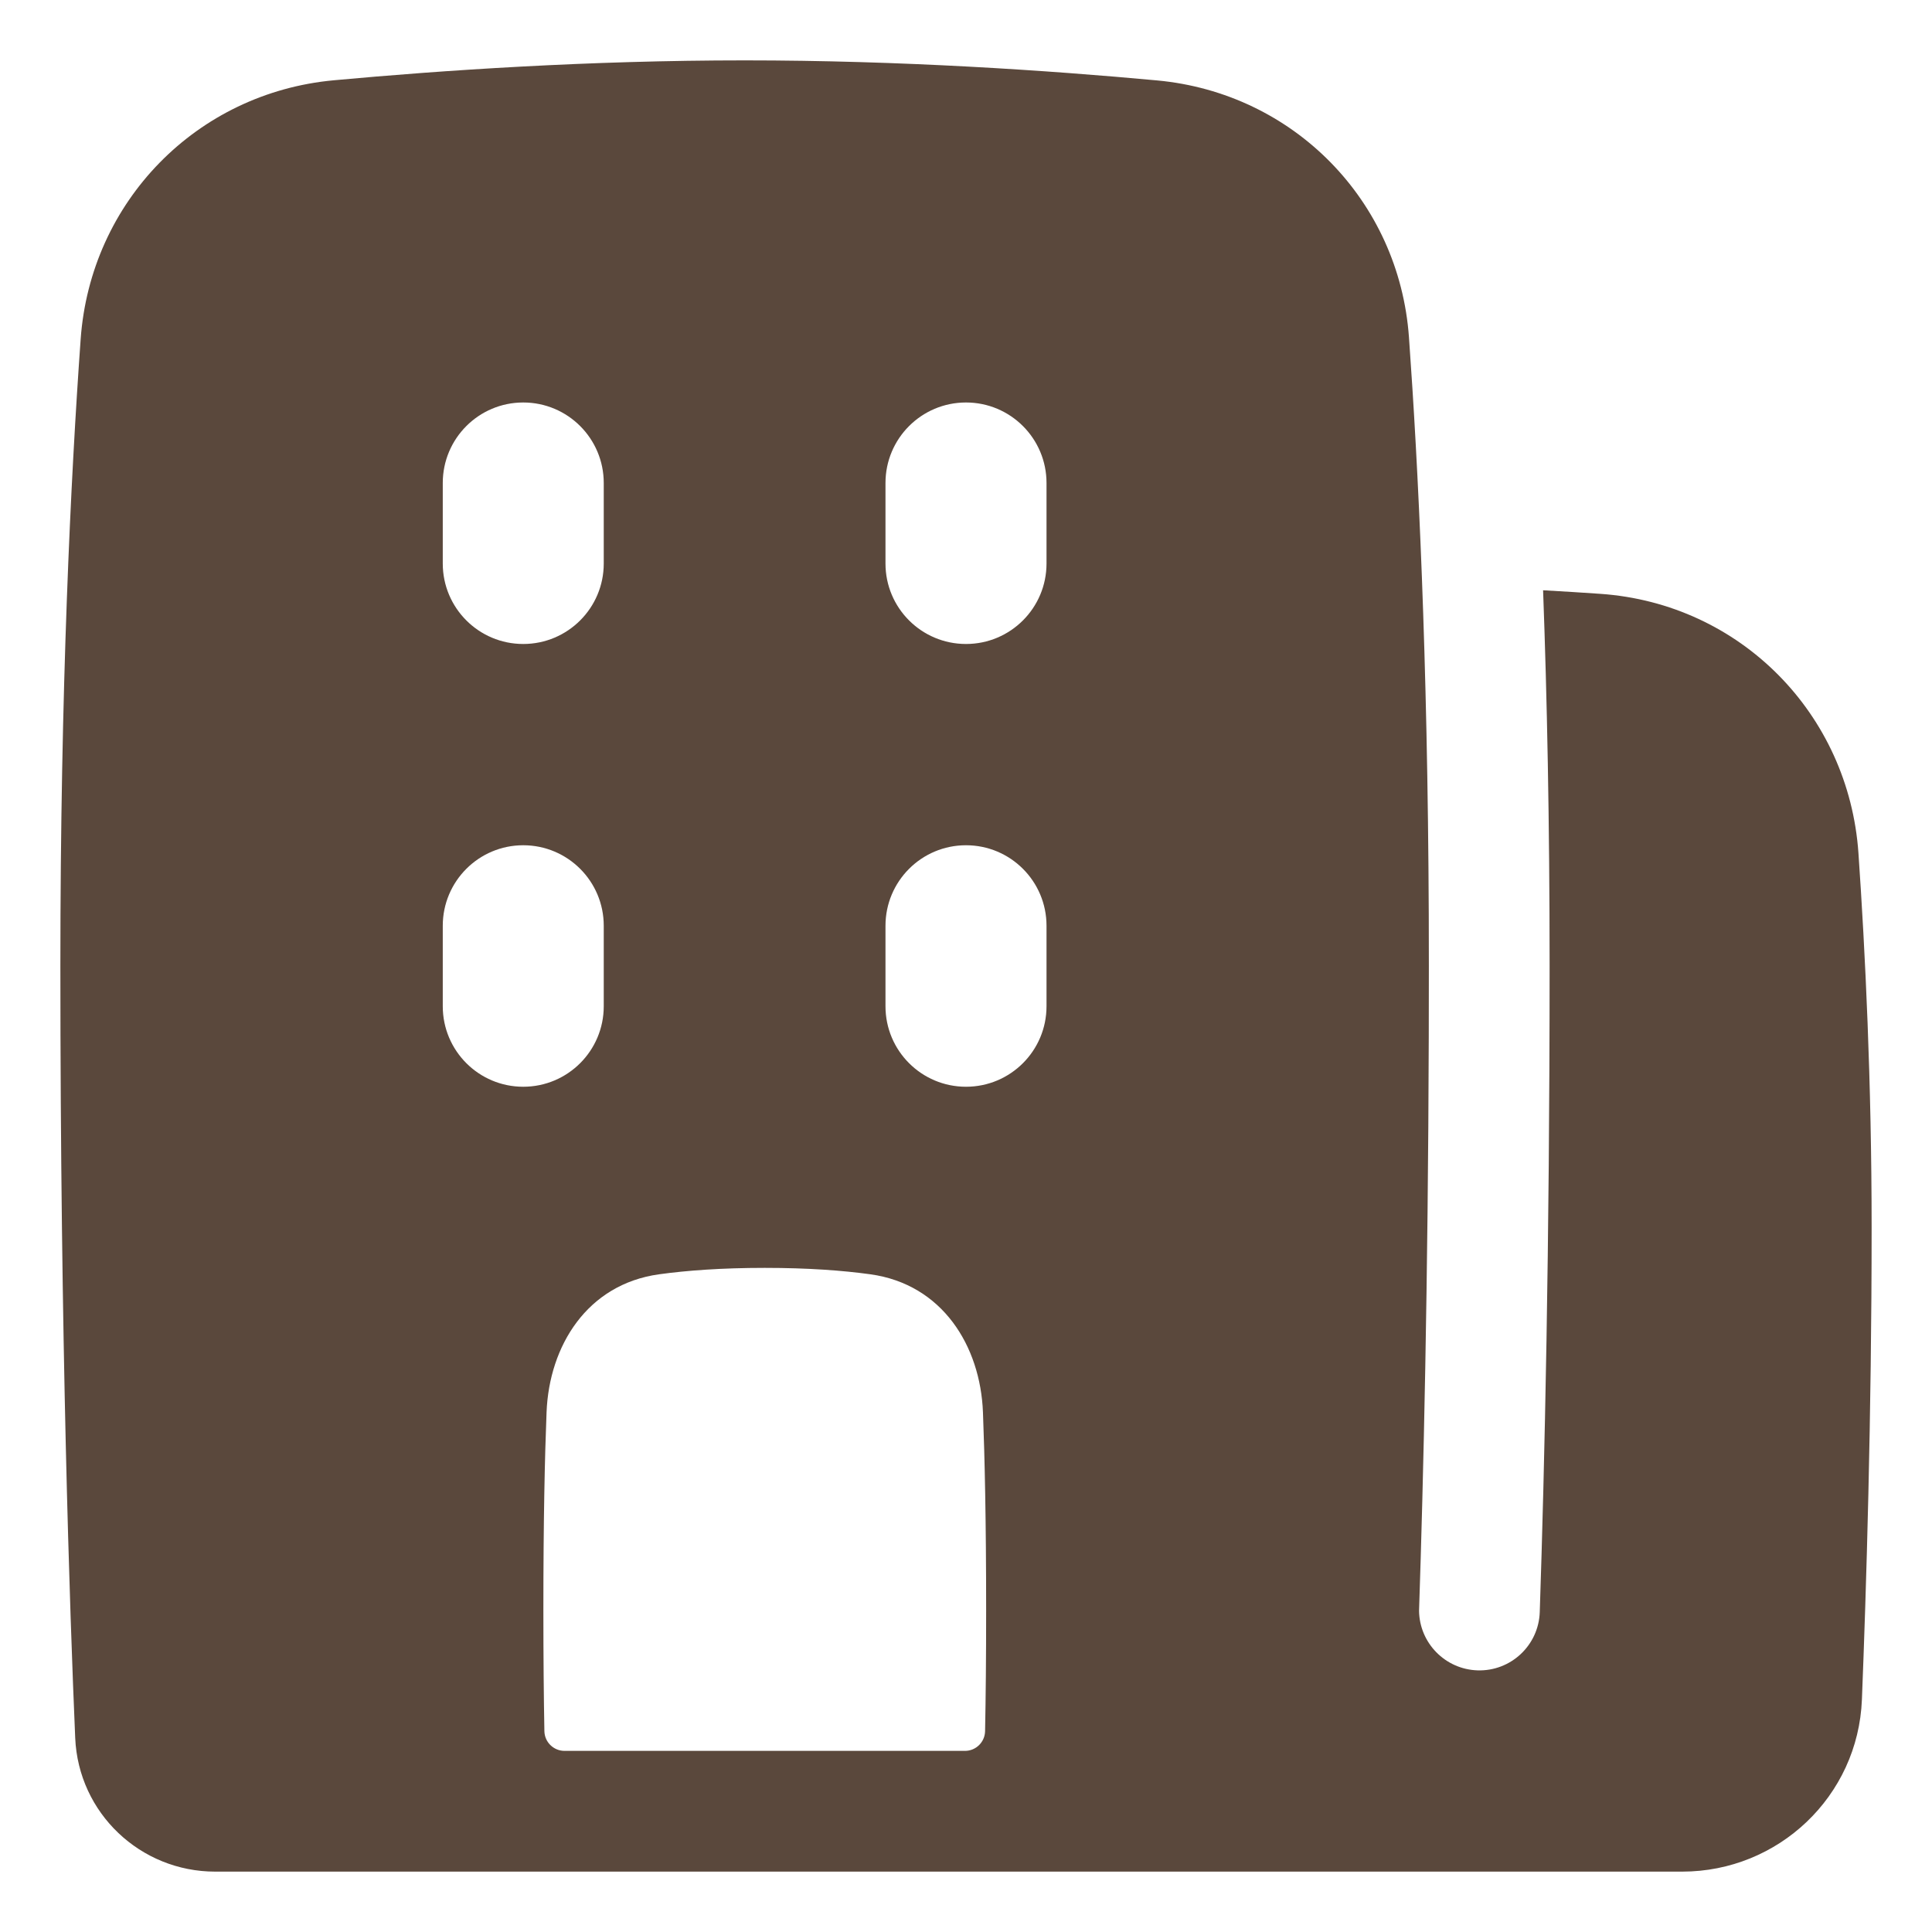 <svg xmlns="http://www.w3.org/2000/svg" width="40" height="40" viewBox="0 0 40 40" fill="none"><path fill-rule="evenodd" clip-rule="evenodd" d="M29.581 18.935C29.558 13.589 29.36 9.608 29.171 6.982C28.967 4.151 26.78 1.926 23.956 1.665C21.707 1.457 18.659 1.25 15.417 1.25C12.191 1.25 9.158 1.455 6.912 1.662C4.067 1.924 1.873 4.177 1.67 7.022C1.466 9.871 1.25 14.253 1.25 20C1.25 27.709 1.445 33.377 1.557 35.981C1.623 37.541 2.909 38.75 4.455 38.75H34.827C36.817 38.75 38.47 37.193 38.549 35.186C38.638 32.936 38.75 29.325 38.75 25.417C38.75 22.412 38.618 19.706 38.477 17.662C38.277 14.782 36.034 12.497 33.136 12.295C32.761 12.269 32.365 12.244 31.948 12.221C32.029 14.414 32.083 17.006 32.083 20C32.083 25.842 31.979 30.376 31.879 33.375C31.857 34.065 31.279 34.606 30.589 34.583C29.919 34.56 29.389 34.015 29.38 33.351C29.471 30.607 29.566 26.585 29.581 21.458C29.583 20.982 29.583 20.496 29.583 20C29.583 19.639 29.583 19.284 29.581 18.935ZM10.833 8.333C11.754 8.333 12.5 9.079 12.5 10V11.667C12.5 12.587 11.754 13.333 10.833 13.333C9.913 13.333 9.167 12.587 9.167 11.667V10C9.167 9.079 9.913 8.333 10.833 8.333ZM12.5 19.167C12.5 18.246 11.754 17.5 10.833 17.5C9.913 17.5 9.167 18.246 9.167 19.167V20.833C9.167 21.754 9.913 22.5 10.833 22.5C11.754 22.5 12.5 21.754 12.5 20.833V19.167ZM20 8.333C20.921 8.333 21.667 9.079 21.667 10V11.667C21.667 12.587 20.921 13.333 20 13.333C19.079 13.333 18.333 12.587 18.333 11.667V10C18.333 9.079 19.079 8.333 20 8.333ZM21.667 19.167C21.667 18.246 20.921 17.5 20 17.5C19.079 17.5 18.333 18.246 18.333 19.167V20.833C18.333 21.754 19.079 22.5 20 22.5C20.921 22.5 21.667 21.754 21.667 20.833V19.167ZM15.833 26.25C14.936 26.25 14.217 26.304 13.645 26.383C12.157 26.589 11.37 27.863 11.316 29.238C11.279 30.161 11.25 31.48 11.25 33.333C11.25 34.311 11.258 35.14 11.271 35.841C11.275 36.068 11.461 36.25 11.688 36.25H19.979C20.206 36.25 20.391 36.068 20.395 35.841C20.409 35.14 20.417 34.311 20.417 33.333C20.417 31.48 20.387 30.161 20.351 29.238C20.297 27.863 19.509 26.589 18.021 26.383C17.45 26.304 16.731 26.25 15.833 26.25Z" fill="#5A483C"></path></svg>